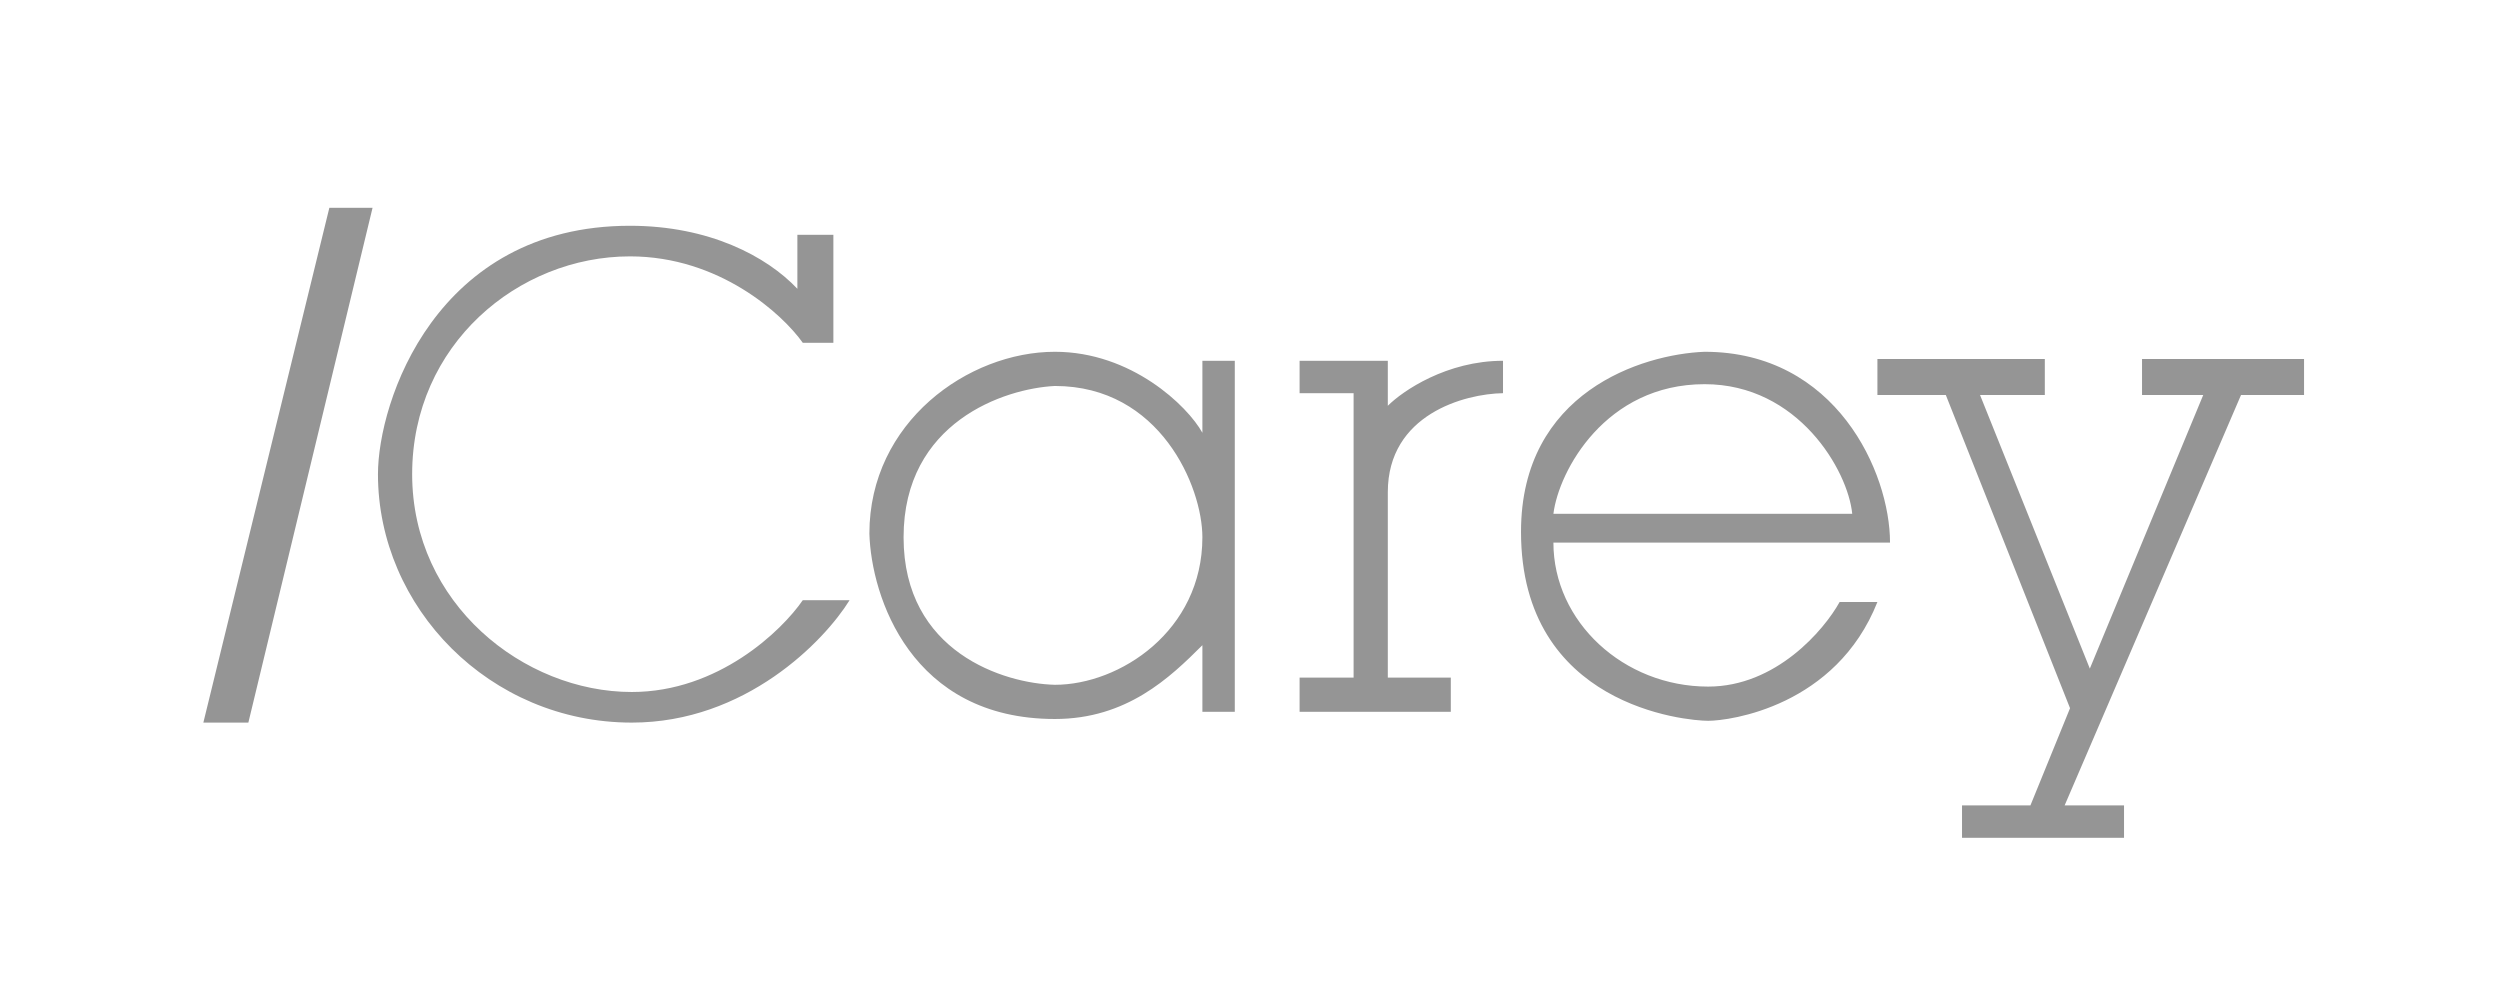 <svg width="373" height="149" viewBox="0 0 373 149" fill="none" xmlns="http://www.w3.org/2000/svg">
<path d="M305.088 58.932H295.42L311.803 99.755L328.723 58.932H319.591V53.56H343.763V58.932H334.362L308.043 120.166H316.905V125H292.734V120.166H302.939L308.849 105.663L290.316 58.932H280.111V53.56H305.088V58.932ZM37.055 107.812H30.34L49.14 31H55.586L37.055 107.812ZM93.991 33.685C105.808 33.685 114.403 38.252 118.969 43.086V35.028H124.34V51.143H119.774C116.731 46.845 107.312 38.251 93.991 38.251C77.34 38.251 61.494 51.412 61.494 70.749C61.494 90.086 78.146 103.246 94.26 103.246C107.151 103.246 116.641 94.115 119.774 89.549H126.757C122.997 95.636 111.233 107.812 94.26 107.812C73.043 107.812 56.392 90.623 56.392 70.749C56.392 60.006 64.986 33.685 93.991 33.685ZM254.329 52.486C273.934 52.487 281.991 70.48 281.991 80.954H231.769C231.769 92.771 242.243 102.44 254.866 102.44C264.964 102.44 272.144 94.025 274.472 89.817H280.111C273.934 105.394 258.09 107.543 254.866 107.543C251.643 107.543 226.935 105.394 226.935 79.343C226.935 58.502 245.019 52.844 254.329 52.486ZM157.39 52.486C168.789 52.486 177.17 60.543 179.397 64.571V53.829H184.231V106.2H179.397V96.263C174.563 101.097 168.117 107.274 157.39 107.274C135.916 107.274 129.991 89.011 129.712 79.611C129.712 62.96 144.483 52.486 157.39 52.486ZM207.061 60.543C209.299 58.305 215.87 53.828 224.249 53.828V58.663C218.52 58.753 207.061 61.832 207.061 73.434V101.097H216.46V106.2H193.9V101.097H201.957V58.663H193.9V53.828H207.061V60.543ZM157.39 57.588C149.864 57.956 134.813 62.988 134.813 80.164C134.814 97.34 149.865 101.992 157.39 102.171C167.043 102.171 179.396 94.142 179.396 80.164C179.396 72.629 173.086 57.588 157.39 57.588ZM254.329 57.32C239.558 57.32 232.574 70.212 231.769 76.657H276.352C275.725 70.212 268.294 57.321 254.329 57.32Z" fill="#959595"/>
</svg>
